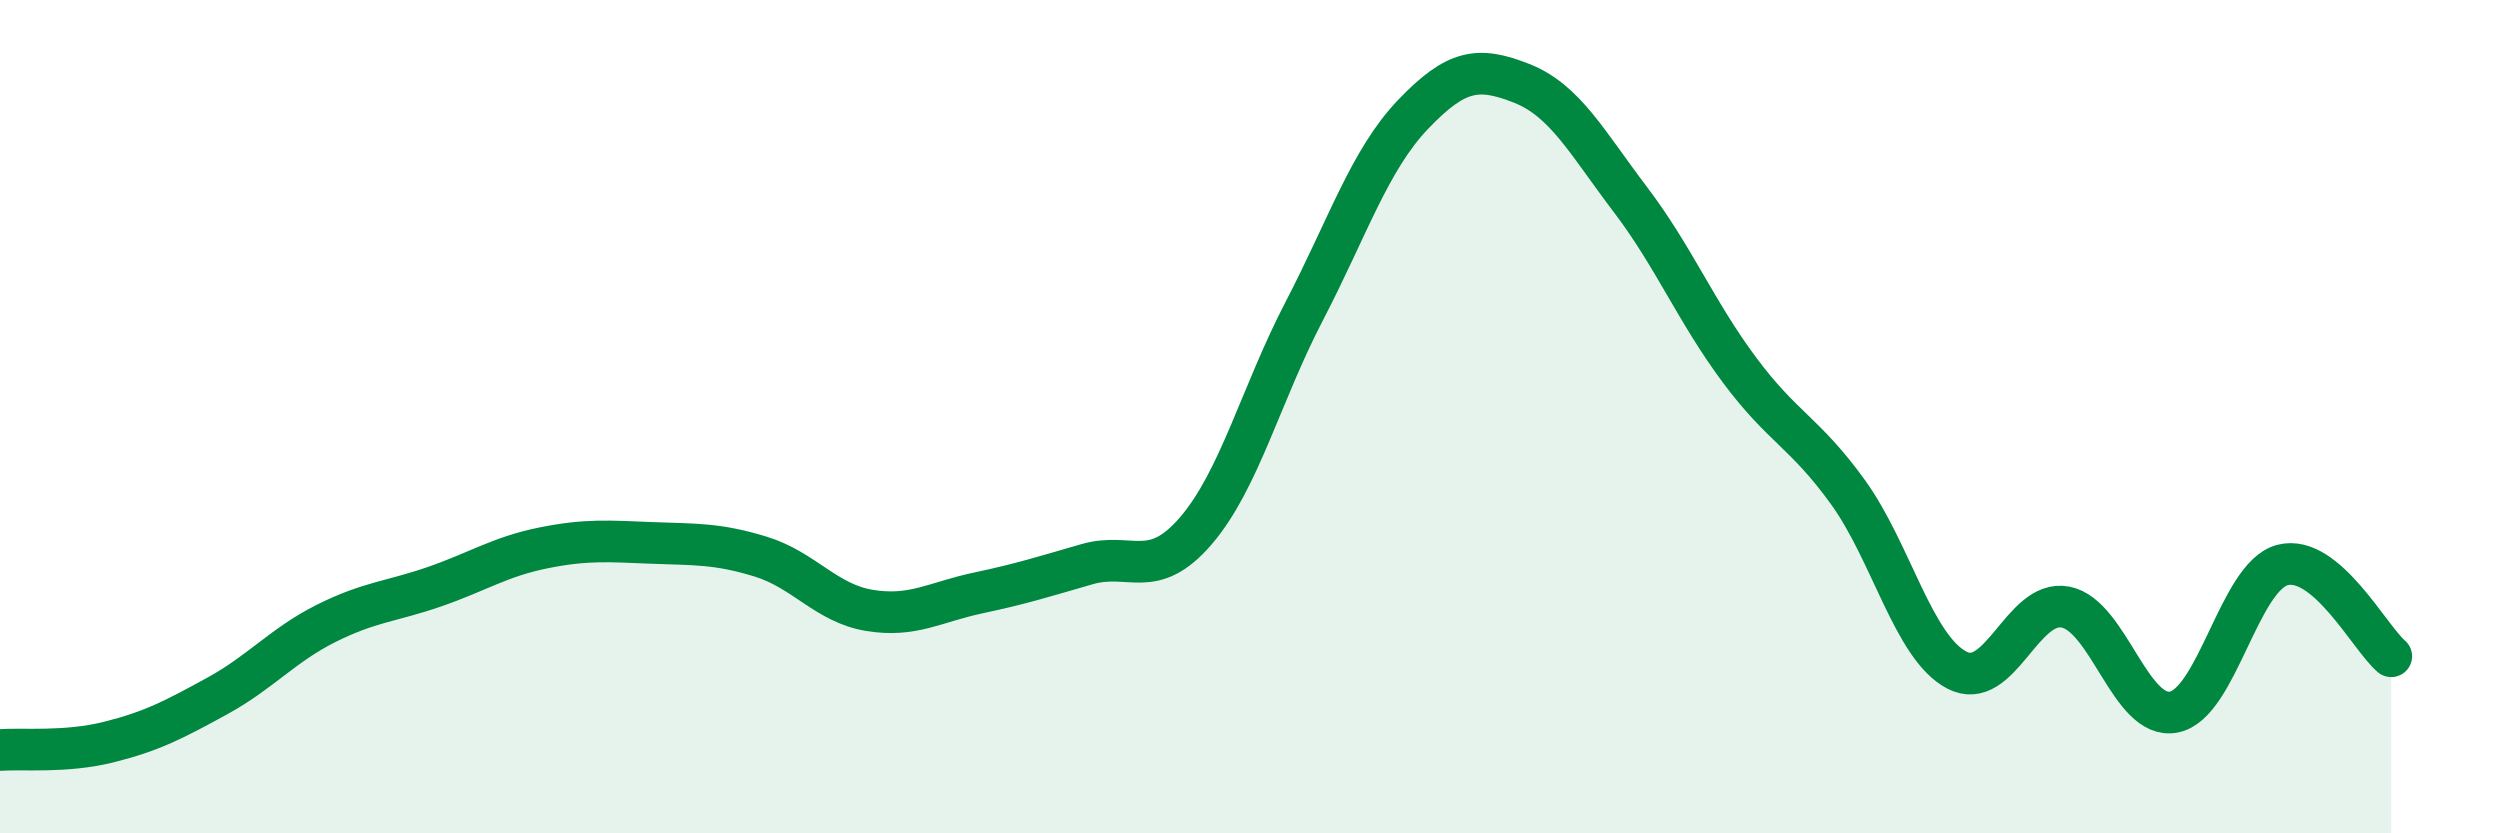 
    <svg width="60" height="20" viewBox="0 0 60 20" xmlns="http://www.w3.org/2000/svg">
      <path
        d="M 0,18 C 0.52,17.96 1.57,18.07 2.61,17.81 C 3.65,17.55 4.18,17.27 5.22,16.7 C 6.26,16.13 6.79,15.48 7.83,14.96 C 8.87,14.44 9.39,14.44 10.43,14.08 C 11.47,13.72 12,13.36 13.04,13.15 C 14.08,12.94 14.61,12.99 15.65,13.03 C 16.69,13.07 17.22,13.04 18.26,13.36 C 19.3,13.68 19.83,14.48 20.87,14.65 C 21.91,14.82 22.44,14.45 23.48,14.23 C 24.52,14.01 25.05,13.84 26.09,13.54 C 27.13,13.24 27.66,13.95 28.7,12.74 C 29.74,11.53 30.26,9.47 31.3,7.47 C 32.34,5.47 32.87,3.84 33.91,2.75 C 34.95,1.66 35.48,1.59 36.52,2 C 37.56,2.41 38.09,3.42 39.13,4.79 C 40.17,6.16 40.7,7.47 41.74,8.87 C 42.78,10.27 43.31,10.37 44.35,11.81 C 45.39,13.25 45.92,15.53 46.96,16.08 C 48,16.63 48.53,14.37 49.57,14.57 C 50.61,14.77 51.13,17.29 52.17,17.09 C 53.21,16.89 53.74,13.83 54.78,13.56 C 55.82,13.29 56.87,15.31 57.39,15.75L57.39 20L0 20Z"
        fill="#008740"
        opacity="0.1"
        stroke-linecap="round"
        stroke-linejoin="round"
      />
      <path
        d="M 0,18 C 0.52,17.96 1.57,18.07 2.61,17.81 C 3.65,17.55 4.18,17.27 5.22,16.7 C 6.26,16.13 6.79,15.48 7.83,14.96 C 8.87,14.44 9.39,14.44 10.43,14.08 C 11.47,13.72 12,13.36 13.04,13.15 C 14.08,12.94 14.61,12.99 15.65,13.03 C 16.69,13.07 17.22,13.04 18.26,13.36 C 19.3,13.68 19.83,14.48 20.87,14.65 C 21.91,14.82 22.44,14.45 23.48,14.23 C 24.52,14.01 25.05,13.84 26.09,13.54 C 27.13,13.24 27.66,13.95 28.7,12.74 C 29.74,11.53 30.26,9.47 31.3,7.47 C 32.34,5.47 32.87,3.84 33.91,2.75 C 34.95,1.66 35.48,1.59 36.52,2 C 37.56,2.41 38.09,3.42 39.13,4.79 C 40.17,6.16 40.7,7.47 41.74,8.87 C 42.78,10.27 43.31,10.37 44.35,11.81 C 45.39,13.25 45.92,15.53 46.96,16.08 C 48,16.63 48.53,14.37 49.57,14.57 C 50.61,14.77 51.13,17.29 52.17,17.09 C 53.21,16.89 53.74,13.83 54.78,13.56 C 55.82,13.29 56.87,15.31 57.39,15.75"
        stroke="#008740"
        stroke-width="1"
        fill="none"
        stroke-linecap="round"
        stroke-linejoin="round"
      />
    </svg>
  